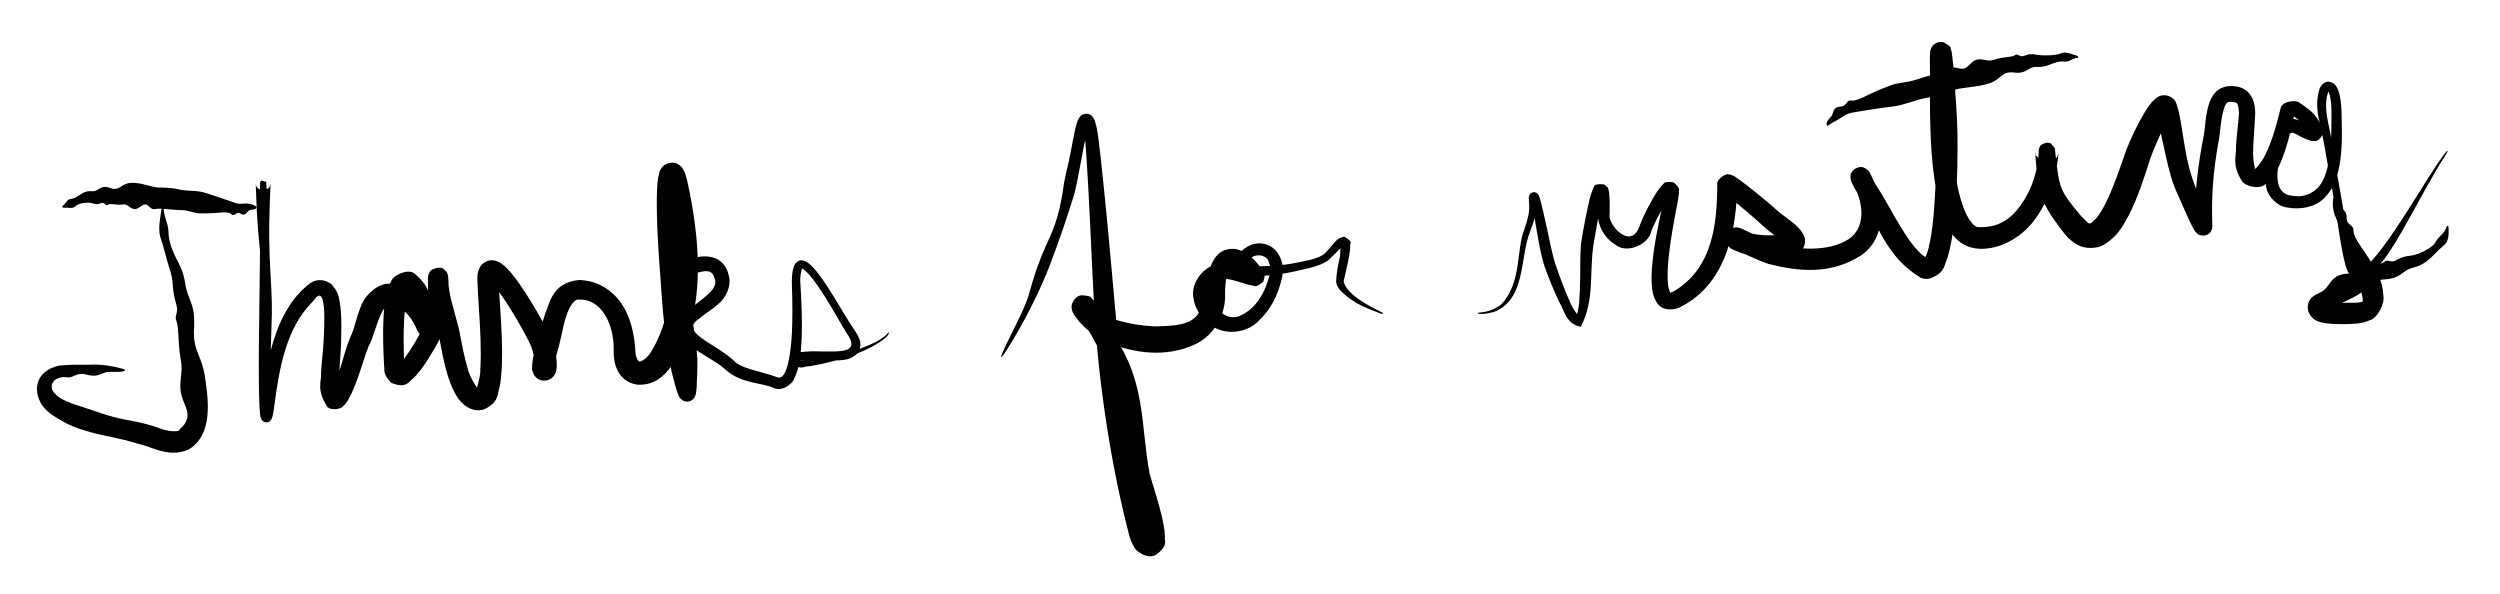 <?xml version="1.0" encoding="utf-8"?>
<svg xmlns="http://www.w3.org/2000/svg" fill="none" height="100%" overflow="visible" preserveAspectRatio="none" style="display: block;" viewBox="0 0 286 68" width="100%">
<g id="Thanks">
<g id="Group 1">
<g filter="url(#filter0_d_0_88)" id="Vector 1">
<path d="M21.407 43.878C21.681 42.764 20.705 41.898 20.642 40.448C20.58 39.258 20.832 38.825 20.761 37.812C20.744 37.565 20.708 37.278 20.648 36.943C20.341 35.218 20.483 33.482 20.189 32.753C19.898 32.031 20.469 31.867 20.168 30.828C19.857 29.796 19.8 29.166 19.731 28.227C19.709 27.948 19.631 27.506 19.48 27.015C19.073 25.786 18.704 24.133 18.43 23.401C18.012 22.349 18.333 21.058 18.415 20.329C18.44 20.098 18.479 19.918 18.521 19.78C18.539 19.721 18.576 19.694 18.613 19.694C18.614 19.694 18.614 19.694 18.614 19.694C18.66 19.694 18.705 19.736 18.711 19.81C18.741 20.172 18.825 20.714 19.034 21.332C19.445 22.47 19.089 22.642 19.564 24.156C19.889 25.11 20.277 25.759 20.647 26.549C20.882 27.055 21.066 27.636 21.173 28.346C21.425 30.291 22.35 30.609 22.203 33.375C22.063 35.533 22.59 36.108 23.058 37.499C23.184 37.872 23.31 38.312 23.417 38.868C23.777 41.388 24.494 45.512 21.727 47.336C20.124 48.177 18.529 47.686 17.125 47.173C16.59 46.97 15.798 46.768 15.054 46.549C12.877 45.91 9.98 45.649 7.537 44.402C6.406 43.728 4.281 42.854 4.221 40.462C4.282 38.449 6.316 37.843 7.019 37.799C8.776 37.654 9.151 37.774 10.766 37.712C11.692 37.691 12.94 37.888 13.974 38.173C14.494 38.303 14.389 38.471 13.831 38.526C13.029 38.596 12.394 38.455 11.976 38.629C11.138 38.976 10.806 39.101 9.827 38.838C8.839 38.587 8.409 39.166 7.895 39.172C7.635 39.181 7.489 39.103 7.11 39.148C6.787 39.198 5.938 39.389 5.918 40.23C5.917 40.306 5.922 40.379 5.931 40.462C6.38 41.751 8.603 42.261 9.41 42.545C10.429 42.864 12.616 43.722 14.464 44.031C15.345 44.201 16.554 44.397 18.015 44.904C19.259 45.432 20.475 45.415 20.529 45.181C20.68 44.859 21.082 44.873 21.407 43.878Z" fill="black"/>
</g>
<g filter="url(#filter1_d_0_88)" id="Vector 2">
<path d="M16.773 19.427C16.298 19.195 15.869 20.052 15.296 19.906C14.722 19.763 14.641 19.292 13.968 19.397C13.305 19.504 12.623 19.219 12.342 19.432C12.065 19.646 11.983 19.068 11.577 19.239C11.169 19.414 10.919 19.373 10.522 19.248C10.13 19.11 8.96 19.22 8.643 19.584C8.333 19.928 7.766 19.725 7.459 19.765C7.365 19.776 7.284 19.77 7.217 19.756C7.188 19.75 7.162 19.721 7.145 19.688C7.145 19.688 7.145 19.688 7.145 19.688C7.125 19.647 7.119 19.599 7.144 19.58C7.263 19.49 7.429 19.328 7.611 19.072C7.96 18.597 8.132 18.895 8.726 18.546C9.321 18.209 9.677 17.799 10.498 17.875C11.303 17.967 11.407 17.073 12.567 17.492C13.695 17.933 13.786 17.028 14.912 16.924C16.038 16.826 17.388 17.43 18.041 17.448C18.698 17.464 19.587 17.448 20.489 17.674C21.392 17.898 22.553 17.739 23.526 18.073C24.5 18.409 25.876 18.834 26.512 19.07C27.145 19.307 27.304 19.361 27.941 19.288C28.304 19.245 28.794 19.325 29.214 19.56C29.422 19.678 29.378 19.843 29.161 19.919C28.842 20.031 28.582 19.946 28.411 20.144C28.061 20.538 27.911 20.688 27.505 20.424C27.11 20.159 26.869 20.681 26.632 20.598C26.397 20.514 26.427 20.204 25.184 20.32C23.941 20.431 23.267 20.407 22.806 20.411C22.34 20.413 21.426 20.02 20.675 20.032C19.925 20.042 18.44 19.791 17.827 19.905C17.215 20.016 17.245 19.661 16.773 19.427Z" fill="black"/>
</g>
<g filter="url(#filter2_d_0_88)" id="Vector 3">
<path d="M67.868 28.289C71.567 29.521 72.515 33.238 72.689 36.165C72.706 37.036 73.143 37.497 73.189 37.35C73.371 37.374 74.097 36.94 74.476 36.258C75.534 34.56 76.237 32.478 76.621 30C77.297 24.284 76.879 21.651 76.304 17.503C76.256 17.223 76.23 17.064 76.168 16.808C76.144 16.709 76.113 16.606 76.098 16.565C76.104 16.558 76.055 16.528 76.207 16.699C76.277 16.745 76.446 17.014 77.028 16.948C77.56 16.797 77.541 16.632 77.603 16.586C77.678 16.401 77.47 17.312 77.447 17.839C77.344 19.023 77.307 20.461 77.319 22.077C77.407 27.757 77.563 33.621 78.559 38.029C78.725 38.666 78.889 39.28 79.065 39.842C79.133 40.086 79.308 40.495 79.261 40.412C79.19 40.422 79.294 40.085 78.397 40.131C77.653 40.466 77.88 40.61 77.809 40.638C77.79 40.705 77.807 40.651 77.811 40.607C77.823 40.514 77.832 40.38 77.838 40.251C77.874 39.173 77.844 38.09 77.836 37.16C77.799 36.606 77.635 35.813 77.524 35.246C77.127 33.28 77.029 32.02 77.044 30.69C77.057 30.025 77.089 29.335 77.219 28.506C77.427 27.747 77.341 26.423 79.011 25.636C79.727 25.416 80.61 25.129 81.764 25.516C82.657 25.823 83.208 26.73 83.355 27.445C83.76 28.727 82.945 30.203 82.144 30.808C81.349 31.497 80.569 31.936 79.999 32.446C77.646 33.982 81.499 35.091 83.842 37.156C83.857 37.17 83.872 37.184 83.887 37.198C84.724 38.174 86.559 38.33 88.955 39.159C90 39.583 90.434 36.545 90.555 34.705C90.702 32.622 90.654 30.462 90.586 28.328C90.595 27.713 90.6 27.123 90.815 26.495C90.902 26.201 91.269 25.692 91.792 25.784C92.23 25.862 92.461 26.084 92.691 26.276C93.561 27.098 94.123 27.997 94.683 28.835C95.772 30.517 96.618 32.021 97.307 33.087C97.423 33.267 97.554 33.467 97.669 33.627C98.062 34.289 98.881 35.167 98.119 36.398C97.228 37.3 96.307 37.172 95.494 37.247C94.017 37.264 91.694 37.126 91.462 37.24C93.185 37.189 96.742 36.553 98.503 35.844C99.763 35.376 100.732 34.907 101.318 34.367C101.564 34.134 101.65 34.001 101.686 34.02C101.686 34.02 101.686 34.02 101.686 34.02C101.729 34.031 101.661 34.313 101.319 34.632C99.595 36.064 96.483 37.223 92.63 37.903C91.983 37.814 91.446 38.597 90.576 37.24C90.929 35.985 91.733 36.366 92.124 36.226C92.581 36.189 92.998 36.191 93.389 36.194C94.174 36.202 94.879 36.229 95.556 36.204C96.979 36.168 98.097 35.85 96.88 34.153C95.966 32.704 95.069 30.904 93.534 28.673C92.967 27.871 92.289 26.975 91.732 26.705C91.883 26.303 91.455 27.523 91.559 28.328C91.678 30.371 91.785 32.405 91.719 34.453C91.682 35.482 91.616 36.521 91.404 37.621C91.29 38.171 91.159 38.734 90.839 39.348C90.666 39.908 89.423 40.873 88.484 40.37C87.112 39.745 84.77 39.932 82.92 38.216C82.326 37.687 81.518 37.21 80.659 36.684C79.746 36.09 78.791 35.644 78.074 34.541C77.24 33.161 78.368 31.832 78.972 31.305C80.71 29.87 82.232 29.036 81.741 27.812C81.492 26.905 80.826 26.849 79.578 27.274C79.271 27.214 78.894 29.07 79.061 30.751C79.149 32.569 79.553 34.383 79.79 37.16C79.764 38.126 79.765 39.127 79.701 40.269C79.688 40.457 79.675 40.632 79.642 40.857C79.613 40.993 79.639 41.045 79.489 41.388C79.425 41.483 79.397 41.645 79.022 41.852C78.547 42.073 78.145 41.851 78.01 41.741C77.782 41.551 77.757 41.459 77.707 41.386C77.448 40.88 77.406 40.621 77.3 40.287C77.123 39.669 76.971 39.062 76.829 38.495C75.747 33.047 75.729 29.504 75.422 26.038C75.303 24.316 75.199 22.599 75.153 20.716C75.132 19.769 75.121 18.766 75.17 17.679C75.215 17.081 75.184 16.634 75.428 15.729C75.464 15.643 75.511 15.393 75.816 15.052C75.848 14.89 76.906 14.353 77.483 14.741C77.848 14.931 77.96 15.103 78.069 15.244C78.359 15.69 78.372 15.869 78.436 16.029C78.555 16.407 78.617 16.678 78.697 17.047C79.068 18.785 79.434 20.752 79.658 23.047C80.077 27.671 79.978 33.246 76.824 37.865C76.035 38.922 74.956 40.114 72.9 40.007C70.492 39.64 70.173 37.244 70.204 36.165C70.295 33.081 68.782 30.157 66.231 30.275C65.763 30.142 65.096 31.073 64.745 32.274C64.36 33.467 64.208 34.681 63.812 36.069C63.672 36.513 63.552 36.954 63.471 37.355C63.431 37.557 63.399 37.758 63.387 37.911C63.335 37.87 63.533 38.429 63.243 37.589C63.391 37.457 62.024 36.733 61.666 37.197C61.278 37.464 61.275 37.628 61.246 37.653C61.195 37.76 61.186 37.809 61.181 37.826C61.169 37.871 61.17 37.875 61.17 37.876C61.171 37.874 61.174 37.844 61.176 37.816C61.2 37.209 61.022 36.387 60.807 35.715C60.717 35.475 60.422 34.891 60.216 34.502C59.543 33.235 58.77 31.896 57.911 30.578C57.482 29.926 57.018 29.255 56.537 28.692C56.324 28.429 55.965 28.117 55.982 28.147C55.846 28.311 57.153 27.983 57.036 27.734C57.081 27.61 57.032 27.761 57.037 27.916C57.095 29.89 57.337 32.307 57.406 34.673C57.444 35.874 57.46 37.098 57.383 38.377C57.342 39.018 57.282 39.668 57.136 40.372C56.873 41.033 57.146 41.98 55.387 42.834C53.825 43.311 52.62 41.999 52.232 41.304C51.744 40.508 51.471 39.739 51.226 38.968C50.752 37.449 50.479 35.837 50.222 34.428C50.011 33.412 49.676 32.349 49.397 31.199C49.163 30.231 48.962 29.176 48.966 28.049C48.967 27.984 48.967 27.946 48.968 27.879C48.968 27.846 48.968 27.832 48.969 27.788C48.969 27.769 48.97 27.758 48.971 27.732C48.971 27.712 48.972 27.696 48.975 27.653C48.976 27.642 48.977 27.628 48.98 27.609C49.017 27.563 48.853 27.773 49.158 27.119C49.108 26.913 50.356 26.287 50.83 26.84C51.214 27.19 51.165 27.302 51.213 27.384C51.259 27.532 51.255 27.556 51.261 27.591C51.267 27.635 51.264 27.616 51.266 27.628C51.268 27.65 51.269 27.664 51.27 27.676C51.28 27.882 51.277 27.94 51.279 28.059C51.282 28.279 51.282 28.494 51.282 28.71C51.281 29.143 51.276 29.576 51.266 30.014C51.24 30.903 51.237 31.738 51.082 32.779C50.478 34.765 49.733 35.83 48.854 37.27C48.398 37.955 47.954 38.62 47.252 39.308C46.846 39.496 46.597 40.555 44.767 39.802C43.708 38.739 44.051 38.315 43.937 37.802C43.85 36.113 43.784 34.325 43.864 32.531C43.909 31.625 43.976 30.717 44.183 29.742C44.297 29.252 44.414 28.75 44.769 28.146C44.931 27.538 46.596 26.698 47.386 27.262C49.268 28.88 48.896 29.518 49.436 30.592C49.616 31.089 49.779 31.586 49.929 32.105C50.003 32.37 50.074 32.614 50.138 32.958C50.15 33.07 50.184 33.081 50.172 33.457C50.049 33.46 50.549 34.387 48.766 34.598C47.678 34.195 48.139 34.23 47.956 34.129C47.829 33.962 47.839 33.962 47.796 33.892C47.686 33.695 47.639 33.585 47.572 33.437C46.977 32.065 45.792 30.887 44.746 30.921C43.719 30.659 43.251 32.907 42.414 35.123C42.34 35.29 42.255 35.465 42.155 35.641C41.867 36.333 41.433 37.81 41.015 38.982C40.797 39.601 40.567 40.227 40.277 40.874C40.128 41.2 39.973 41.527 39.739 41.889C39.612 42.075 39.495 42.263 39.204 42.509C39.056 42.78 37.814 43.027 37.42 42.502C36.156 40.49 36.805 39.746 36.732 38.528C36.796 37.422 36.954 36.233 37.006 35.29C37.144 32.791 37.375 28.103 35.806 30.471C32.679 33.524 31.939 38.328 31.409 42.203C31.336 42.745 31.299 43.13 31.157 43.691C31.136 43.751 31.112 43.885 30.993 44.051C30.997 44.026 30.848 44.351 30.388 44.312C29.966 44.22 29.929 43.977 29.915 43.988C29.867 43.904 29.848 43.845 29.83 43.787C29.77 43.559 29.772 43.506 29.749 43.338C29.724 43.128 29.704 42.855 29.693 42.647C29.642 41.732 29.629 40.884 29.618 40.052C29.599 38.42 29.606 36.933 29.615 35.649C29.698 27.56 29.792 24.484 29.747 18.421C29.744 18.046 29.742 17.731 29.745 17.385C29.745 17.323 29.748 17.18 29.75 17.107C29.752 17.063 29.752 17.039 29.757 16.962C29.759 16.93 29.761 16.904 29.765 16.876C29.799 16.805 29.665 17.036 29.869 16.657C31.039 16.943 30.258 16.821 30.441 16.864C30.479 17.108 30.485 17.274 30.499 17.447C30.553 18.2 30.594 18.986 30.638 19.833C30.909 25.289 31.057 32.778 30.902 39.128C30.805 42.325 30.646 41.584 30.534 38.387C30.354 33.7 30.323 29.843 30.053 27.436C29.794 25.144 29.606 23.507 29.479 21.73C29.415 20.859 29.367 19.941 29.328 18.927C29.306 18.396 29.293 17.892 29.265 17.313C29.261 17.235 29.258 17.182 29.254 17.125C29.252 17.089 29.247 17.063 29.254 17.096C29.256 17.1 29.257 17.106 29.259 17.113C29.261 17.111 29.252 17.126 29.312 17.266C29.361 17.333 29.36 17.488 29.75 17.695C30.226 17.941 30.785 17.519 30.82 17.395C31.098 16.766 30.914 17.162 30.959 17.057C30.961 17.037 30.96 17.037 30.959 17.044C30.948 17.134 30.94 17.328 30.933 17.447C30.919 17.758 30.908 18.04 30.896 18.421C30.886 18.698 30.874 19.031 30.861 19.344C30.612 25.443 31.148 28.317 31.1 31.868C31.081 33.325 31.017 34.177 30.98 35.92C30.963 36.8 30.951 37.878 30.972 39.39C30.984 40.141 31.003 41.003 31.053 41.969C31.077 42.404 31.114 43.046 31.185 43.37C31.186 43.379 31.189 43.37 31.153 43.297C31.097 43.282 31.254 43.162 30.646 42.917C29.888 42.857 29.858 43.269 29.836 43.227C29.732 43.41 29.793 43.311 29.79 43.291C29.81 43.21 29.838 43.053 29.856 42.937C29.903 42.624 29.928 42.403 29.967 42.043C30.22 39.842 30.493 37.128 31.644 33.934C32.309 32.148 33.245 30.477 34.565 29.18C35.158 28.721 36.082 27.378 37.844 28.442C38.899 29.513 38.788 30.331 38.946 31.111C39.124 32.639 39.032 34.098 39.016 35.29C38.973 36.652 38.846 37.671 38.816 38.739C38.716 39.641 39.018 41.24 38.861 40.882C38.629 40.525 37.676 40.809 37.81 40.833C37.783 40.86 37.863 40.765 37.917 40.668C38.042 40.457 38.172 40.173 38.288 39.89C38.524 39.316 38.728 38.712 38.919 38.123C39.337 36.883 39.495 35.979 40.106 34.502C40.539 33.67 40.754 32.349 41.253 31.137C41.619 29.951 43.122 28.336 44.706 28.451C44.719 28.451 44.733 28.451 44.746 28.451C46.996 28.418 48.907 30.276 49.843 32.428C49.886 32.526 49.928 32.616 49.946 32.65C49.951 32.659 49.951 32.657 49.937 32.636C49.932 32.629 49.91 32.594 49.859 32.535C49.694 32.565 50.152 32.116 48.545 32.192C47.357 32.877 47.799 33.248 47.697 33.27C47.693 33.337 47.696 33.37 47.697 33.391C47.699 33.426 47.7 33.419 47.699 33.413C47.685 33.313 47.626 33.069 47.57 32.862C47.453 32.433 47.31 31.979 47.154 31.526C46.966 30.761 46.048 29.228 46.398 29.484C46.35 29.583 47.048 29.291 46.838 29.395C46.756 29.504 46.628 29.835 46.547 30.176C46.376 30.879 46.29 31.698 46.237 32.528C46.134 34.201 46.171 35.938 46.246 37.713C46.191 37.985 46.529 38.429 46.097 37.925C45.043 37.616 45.541 37.927 45.683 37.638C46.11 37.231 46.557 36.614 46.955 36.009C47.72 34.838 48.572 33.257 48.833 32.39C48.881 32.087 48.908 31.684 48.926 31.305C48.952 30.738 48.963 30.124 48.966 29.481C48.968 29.159 48.967 28.83 48.963 28.495C48.962 28.327 48.959 28.159 48.955 27.993C48.954 27.953 48.953 27.909 48.952 27.875C48.952 27.859 48.951 27.837 48.95 27.834C48.95 27.832 48.95 27.834 48.951 27.845C48.951 27.85 48.952 27.858 48.953 27.873C48.954 27.877 48.954 27.881 48.955 27.885C49.078 28.047 48.542 27.341 49.374 28.653C49.656 29.068 50.891 28.857 50.993 28.535C51.207 28.279 51.209 28.18 51.24 28.107C51.282 27.971 51.28 27.94 51.286 27.907C51.289 27.884 51.288 27.893 51.289 27.886C51.289 27.879 51.29 27.873 51.291 27.868C51.297 27.795 51.294 27.816 51.295 27.815C51.294 27.869 51.294 27.957 51.294 28.049C51.278 29.707 52.025 31.6 52.561 33.924C52.848 35.412 53.085 36.776 53.502 38.134C53.778 39.438 54.966 40.874 54.718 40.492C54.233 41.023 55.018 39.248 54.948 38.255C55.019 37.109 55.007 35.928 54.971 34.76C54.906 32.397 54.671 30.226 54.608 27.862C54.639 27.495 54.57 27.241 54.916 26.553C55.053 26.22 55.772 25.698 56.321 25.774C56.829 25.81 57.048 25.963 57.255 26.079C57.933 26.532 58.209 26.918 58.545 27.306C59.177 28.082 59.665 28.813 60.128 29.524C61.04 30.938 61.776 32.22 62.377 33.313C62.664 33.858 62.889 34.209 63.178 34.961C63.384 35.584 63.531 36.181 63.618 36.771C63.661 37.071 63.69 37.362 63.693 37.684C63.693 37.847 63.692 38.003 63.66 38.239C63.651 38.299 63.64 38.371 63.61 38.482C63.599 38.521 63.572 38.63 63.498 38.777C63.464 38.808 63.43 39.057 62.94 39.368C62.746 39.511 62.086 39.651 61.657 39.407C61.25 39.206 61.092 38.889 61.071 38.861C60.718 37.978 60.911 38.218 60.864 38.025C60.93 36.717 61.192 36.087 61.415 35.34C61.748 34.253 61.968 33.027 62.393 31.796C62.908 30.759 63.114 28.345 66.231 28.031C66.74 28.046 67.292 28.116 67.868 28.289Z" fill="black"/>
</g>
<g filter="url(#filter3_d_0_88)" id="Vector 4">
<path d="M124.779 34.22C124.548 33.798 124.318 33.388 124.089 32.987C123.843 32.555 123.563 32.112 123.314 31.816C123.302 31.803 123.286 31.786 123.284 31.786C123.282 31.786 123.285 31.791 123.303 31.81C123.314 31.82 123.313 31.829 123.411 31.903C123.465 31.936 123.526 31.995 123.745 32.051C123.845 32.184 124.823 31.884 124.858 31.421C124.96 31.067 124.874 30.921 124.887 30.931C124.749 30.512 124.841 30.783 124.849 30.757C124.901 30.82 124.967 30.895 125.039 30.972C125.182 31.122 125.342 31.27 125.51 31.409C126.182 31.965 126.968 32.383 127.804 32.633C129.068 33.013 130.514 33.266 132.126 33.343C135.781 33.249 137.319 32.982 137.894 29.659C137.941 29.013 138.01 28.301 138.196 27.472C138.465 26.467 138.982 24.268 141.338 24.478C143.077 24.929 143.669 25.966 144.388 26.8C144.392 27.054 144.959 26.701 144.522 28.233C143.408 29.116 143.525 28.583 143.304 28.677C143.007 28.63 142.82 28.571 142.62 28.514C142.231 28.4 141.886 28.287 141.552 28.189C140.927 27.989 140.152 27.855 140.039 27.901C138.964 28.175 138.552 28.871 138.562 29.35C138.615 30.263 138.862 30.818 139.468 31.52C139.891 31.948 140.576 32.506 141.67 32.207C143.781 31.367 144.759 29.32 145.24 27.465C145.35 26.951 145.352 26.398 145.134 25.923C144.946 25.242 143.569 24.678 142.523 26.047C141.84 26.12 143.59 26.535 144.536 26.448C145.621 26.431 146.784 26.331 147.797 26.155C149.245 25.866 150.588 25.694 151.443 25.093C151.844 24.763 152.256 24.181 152.604 23.808C152.887 23.552 153.027 23.194 153.799 23.078C154.999 23.769 154.317 23.904 154.469 24.155C154.462 24.384 154.439 24.596 154.413 24.804C154.358 25.22 154.282 25.623 154.199 26.021C154.044 26.773 153.804 27.727 153.712 28.176C153.979 29.385 155.521 30.317 156.419 30.857C157.074 31.228 157.605 31.495 158.017 31.694C158.192 31.777 158.266 31.84 158.253 31.875C158.253 31.875 158.253 31.875 158.253 31.875C158.24 31.919 158.091 31.919 157.853 31.835C156.724 31.367 154.936 30.884 153.29 29.179C153.091 28.93 152.928 28.645 152.857 28.319C152.89 26.992 153.091 26.436 153.21 25.683C153.445 25.136 153.127 23.777 153.799 24.064C153.556 24.062 152.932 24.907 151.901 25.82C151.5 26.082 151.03 26.294 150.513 26.46C149.593 26.754 148.742 26.879 147.997 27.077C146.784 27.335 145.739 27.469 144.617 27.551C144.057 27.584 143.494 27.605 142.869 27.534C142.546 27.483 142.229 27.472 141.743 27.178C141.018 26.912 141.214 25.421 141.528 25.273C142.109 24.492 143.246 23.554 144.733 23.923C146.218 24.305 146.906 25.965 146.734 27.284C146.721 27.427 146.702 27.555 146.678 27.69C146.176 30.006 145.253 31.476 143.997 32.708C142.867 33.946 140.146 34.645 138.273 32.991C137.496 32.368 136.66 31.405 136.507 29.939C136.285 28.472 137.474 26.696 139.06 26.263C139.226 26.207 139.386 26.163 139.549 26.125C141.007 25.953 141.566 26.377 142.314 26.558C142.661 26.667 142.989 26.775 143.274 26.852C143.405 26.89 143.574 26.92 143.572 26.918C143.56 26.923 143.551 26.902 143.387 26.957C143.229 26.923 142.819 27.558 142.935 27.73C143.013 28.032 143.009 27.913 142.987 27.909C142.061 26.629 140.753 26.055 140.746 26.524C140.325 27.054 140.128 28.409 140.146 29.799C140.207 31.496 139.276 34.254 136.566 35.465C133.357 36.881 129.866 36.45 126.753 35.197C125.601 34.705 124.598 33.982 123.768 33.118C123.559 32.899 123.361 32.672 123.17 32.423C123.07 32.292 122.981 32.17 122.874 31.998C122.841 31.944 122.824 31.918 122.775 31.827C122.751 31.778 122.742 31.776 122.677 31.61C122.662 31.57 122.645 31.522 122.627 31.448C122.621 31.393 122.603 31.439 122.589 31.12C122.521 30.939 122.864 29.858 123.748 29.772C125.176 29.891 124.66 30.066 124.883 30.119C125.142 30.377 125.116 30.388 125.181 30.468C125.553 31.009 125.774 31.431 126.027 31.897C126.704 33.185 127.482 34.394 128.185 35.608C129.546 37.916 130.101 40.229 130.402 41.889C130.879 44.425 130.963 47.277 131.518 50.19C131.783 51.17 132.276 52.634 132.631 53.968C132.816 54.656 132.992 55.358 133.126 56.117C133.192 56.499 133.25 56.887 133.268 57.343C133.129 57.792 133.798 58.344 132.208 59.49C131.208 60.009 129.914 59.038 129.734 58.557C129.404 58.019 129.264 57.542 129.141 57.087C129.047 56.723 128.956 56.358 128.867 55.992C126.993 48.496 125.559 39.068 125.145 30.636C124.859 25.272 124.612 18.518 124.218 12.917C124.159 12.112 124.098 11.342 123.975 10.667C123.944 10.497 123.9 10.33 123.873 10.262C123.903 10.187 123.707 10.399 124.382 10.429C124.8 10.247 124.612 10.252 124.627 10.294C124.524 10.488 124.421 10.855 124.344 11.156C124.026 12.442 123.823 13.649 123.634 14.629C123.342 16.156 123.139 17.365 122.829 18.438C121.996 21.046 121.467 22.734 120.116 26.302C119.031 29.161 117.143 32.938 115.239 35.936C114.281 37.444 114.337 37.01 115.12 35.399C116.26 33.042 117.269 31.145 117.654 29.84C118.404 27.227 118.722 26.148 120.122 23.073C121.083 20.906 121.304 19.408 121.556 18.078C121.632 17.604 121.697 17.029 121.813 16.464C121.992 15.572 122.146 15.1 122.401 13.837C122.532 13.203 122.67 12.375 122.918 11.164C122.981 10.868 123.053 10.531 123.167 10.151C123.237 9.957 123.251 9.784 123.506 9.409C123.63 9.291 123.649 9.113 124.199 9.012C124.785 9.013 124.911 9.277 125.039 9.414C125.183 9.614 125.234 9.777 125.276 9.895C125.562 10.843 125.64 11.72 125.771 12.769C125.838 13.352 125.909 13.976 125.984 14.644C127.062 24.723 127.422 30.231 127.843 34.018C128.222 37.803 128.796 45.74 130.244 51.742C130.553 53.069 130.948 54.695 131.438 56.46C131.514 57.201 132.279 57.393 131.311 57.249C130.425 57.965 130.97 57.695 130.848 57.475C130.841 57.232 130.801 56.928 130.748 56.62C130.638 55.997 130.478 55.344 130.302 54.691C129.946 53.339 129.53 52.201 129.123 50.63C128.499 47.168 128.4 44.135 127.979 42.345C127.244 39.14 126.793 38.288 126.166 36.842C125.836 36.155 125.422 35.384 124.779 34.22Z" fill="black"/>
</g>
<g filter="url(#filter4_d_0_88)" id="Vector 5">
<path d="M232.189 17.724C232.853 16.262 233.19 14.7 233.237 13.2C233.239 13.177 233.237 13.155 233.254 13.068C233.267 13.018 233.264 12.963 233.36 12.784C233.332 12.636 234.18 12.067 234.647 12.45C235.412 13.274 234.977 12.977 235.084 13.085C235.093 13.144 235.088 13.11 235.09 13.122C235.091 13.129 235.091 13.134 235.092 13.138C235.093 13.147 235.094 13.153 235.094 13.159C235.096 13.172 235.097 13.179 235.097 13.184C235.099 13.195 235.1 13.209 235.101 13.22C235.103 13.237 235.106 13.262 235.108 13.279C235.112 13.317 235.116 13.354 235.12 13.393C235.128 13.466 235.136 13.542 235.144 13.616C235.16 13.764 235.176 13.911 235.193 14.059C235.226 14.351 235.261 14.645 235.298 14.936C235.372 15.503 235.453 16.139 235.556 16.591C235.885 18.185 236.811 19.175 238.076 20.715C239.189 21.777 238.894 21.851 239.861 20.917C240.668 19.909 241.367 18.299 242.021 16.597C242.499 15.351 242.866 14.225 243.246 13.159C243.82 11.722 244.328 10.7 244.894 9.649C245.177 9.133 245.463 8.639 245.828 8.128C246.023 7.87 246.185 7.622 246.592 7.283C246.787 7.174 247.148 6.714 248.104 6.975C248.954 7.382 248.925 7.799 249.04 8.039C249.868 10.724 249.69 13.653 251.189 17.48C251.46 18.148 251.695 18.763 251.978 19.449C252.132 19.823 252.287 20.194 252.445 20.554C252.524 20.733 252.604 20.91 252.683 21.07C252.722 21.15 252.761 21.224 252.787 21.268C252.791 21.281 252.831 21.317 252.734 21.206C252.703 21.179 252.64 21.092 252.425 20.996C252.15 20.698 251.06 21.294 251.152 21.46C250.986 21.897 251.073 21.773 251.053 21.842C251.03 18.195 251.489 14.606 252.137 11.355C252.261 10.604 252.3 9.543 252.522 8.57C252.74 7.69 253.134 6.116 254.831 5.871C255.552 5.783 256.68 5.874 257.348 6.73C257.956 7.543 257.965 8.3 258 8.926C257.883 11.399 257.655 13.16 257.814 14.454C257.838 14.905 258.071 15.444 257.961 15.236C257.664 15.717 258.742 14.699 259.207 13.576C259.778 12.395 260.25 11.063 260.882 8.47C260.973 7.571 262.703 7.353 263.118 7.793C264.439 8.691 265.246 9.248 265.729 11.1C265.835 11.335 265.304 12.18 264.863 12.127C264.493 12.163 264.334 12.091 264.167 12.047C263.852 11.946 263.622 11.831 263.393 11.719C262.986 11.512 262.408 11.204 262.354 11.194C261.99 11.051 261.777 11.532 261.367 12.487C260.582 14.404 259.755 17.849 261.909 18.345C262.088 18.378 262.254 18.402 262.427 18.42C263.573 18.596 265.289 18.099 265.976 16.087C266.711 14.165 266.718 11.634 266.722 9.031C266.726 8.412 266.702 7.781 266.595 7.192C266.543 6.907 266.453 6.591 266.343 6.438C266.248 6.391 266.509 6.337 266.307 6.631C265.956 7.7 266.118 9.041 266.377 10.227C266.876 12.462 267.095 14.633 267.472 16.523C267.888 18.691 268.146 20.573 268.415 21.943C268.673 23.287 268.938 24.66 269.298 26.002C269.493 26.674 269.684 27.005 270.022 26.856C270.488 26.689 271.005 26.18 271.453 25.687C272.362 24.666 273.148 23.533 273.888 22.45C275.362 20.264 276.628 18.211 277.639 16.596C278.424 15.336 279.075 14.365 279.612 13.653C279.85 13.337 279.975 13.233 280.005 13.253C280.005 13.253 280.006 13.253 280.006 13.253C280.045 13.277 279.923 13.52 279.658 13.924C278.363 15.893 276.747 19.022 274.672 22.66C273.676 24.375 272.834 25.672 271.868 26.722C271.356 27.223 270.929 27.764 269.968 27.922C268.789 27.97 268.463 26.846 268.303 26.266C267.69 23.956 267.468 21.247 266.626 16.681C266.577 16.437 266.529 16.187 266.482 15.931C266.118 13.942 265.866 12.115 265.443 10.439C265.139 9.063 264.861 7.758 265.347 6.192C265.447 5.985 265.495 5.74 265.929 5.462C266.541 5.101 267.169 5.668 267.248 5.847C267.538 6.296 267.601 6.649 267.683 7C267.825 7.696 267.864 8.365 267.877 9.031C267.907 10.982 268.028 13.049 267.558 15.323C267.303 16.443 266.902 17.707 265.832 18.719C264.755 19.759 263.073 19.998 261.694 19.742C260.575 19.643 259.467 18.532 259.266 17.453C258.814 15.167 259.374 13.469 259.98 11.87C260.166 11.457 260.313 10.963 260.689 10.437C261.018 9.872 262.021 9.478 262.635 9.65C263.5 9.905 263.708 10.123 264.154 10.312C264.348 10.402 264.548 10.485 264.673 10.515C264.724 10.535 264.794 10.509 264.616 10.526C264.35 10.496 264.031 11.108 264.102 11.1C264.091 11.071 263.477 10.135 262.979 9.744C262.72 9.513 262.418 9.303 262.216 9.232C261.865 9.25 262.622 9.056 262.484 9.063C262.259 10.116 261.914 11.714 261.409 13.235C261.145 14.018 260.85 14.838 260.342 15.72C260.069 16.157 259.795 16.645 259.11 17.105C258.409 17.713 256.857 17.293 256.476 16.721C255.293 14.798 255.848 13.966 255.802 12.669C255.871 11.477 256.072 10.11 256.138 8.979C256.138 8.97 256.138 8.961 256.138 8.953C256.062 7.749 256.02 7.637 255.03 7.657C254.3 7.639 254.076 10.077 253.891 11.687C253.138 15.669 252.974 18.712 253.093 21.842C253.085 21.946 253.118 21.941 253.032 22.248C252.954 22.377 252.925 22.813 252.118 22.959C251.396 22.914 251.499 22.777 251.35 22.708C251.091 22.466 251.112 22.436 251.049 22.354C250.968 22.228 250.914 22.129 250.863 22.036C250.762 21.848 250.675 21.672 250.59 21.497C250.421 21.15 250.262 20.802 250.105 20.453C249.793 19.765 249.469 18.997 249.172 18.332C247.857 15.663 247.645 12.289 246.55 8.839C246.584 8.858 246.486 8.977 246.995 9.351C247.66 9.738 248.221 9.383 248.242 9.362C248.374 9.257 248.217 9.398 248.133 9.535C247.934 9.825 247.707 10.236 247.494 10.658C246.962 11.719 246.412 13.007 246.012 14.081C245.338 16.17 244.64 18.483 243.48 20.723C242.846 21.831 242.292 23.048 240.652 24.009C239.819 24.509 238.39 24.473 237.6 23.965C236.773 23.494 236.295 22.91 235.871 22.34C234.901 21.052 233.411 19.096 233.161 17.052C233.04 16.296 233.01 15.754 232.956 15.138C232.932 14.838 232.909 14.538 232.887 14.242C232.877 14.094 232.866 13.945 232.856 13.799C232.85 13.725 232.845 13.651 232.84 13.579C232.837 13.543 232.835 13.506 232.832 13.473C232.831 13.457 232.83 13.437 232.829 13.425C232.828 13.417 232.827 13.409 232.827 13.406C232.827 13.405 232.827 13.403 232.828 13.408C232.828 13.41 232.828 13.414 232.829 13.422C232.83 13.426 232.831 13.432 232.832 13.439C232.834 13.456 232.826 13.405 232.84 13.491C233.029 13.653 232.25 13.2 233.6 14.472C234.466 14.931 235.372 14.032 235.358 13.88C235.475 13.646 235.475 13.569 235.492 13.502C235.513 13.382 235.511 13.351 235.514 13.32C235.314 16.065 234.492 18.634 233.002 20.805C231.567 22.98 228.947 24.565 226.448 24.462C223.525 24.299 222.694 21.765 222.165 20.375C221.647 18.808 221.425 17.393 221.25 16.14C220.769 12.624 220.765 8.632 220.798 4.597C220.787 4.093 220.779 3.643 220.776 3.15C220.775 2.911 220.775 2.659 220.782 2.399C220.787 2.259 220.787 2.133 220.812 1.924C220.819 1.875 220.827 1.822 220.846 1.743C220.856 1.702 220.869 1.655 220.894 1.589C220.909 1.55 220.911 1.539 220.954 1.453C221.006 1.342 221.402 0.659 222.297 0.825C223.575 1.509 222.977 1.434 223.143 1.516C223.169 1.573 223.184 1.615 223.196 1.651C223.22 1.721 223.233 1.776 223.242 1.815C223.264 1.907 223.282 2.018 223.291 2.077C223.439 3.157 223.501 4.08 223.583 5.094C223.73 7.097 223.88 9.075 223.933 11.259C223.961 13.812 223.922 16.504 223.739 19.218C223.644 20.579 223.516 21.957 223.28 23.361C223.159 24.06 223.014 24.779 222.775 25.522C222.413 26.193 222.612 27.297 220.607 27.904C220.291 27.935 220.019 27.886 219.763 27.794C215.657 25.352 214.856 21.503 212.773 18.511C212.476 18.076 212.207 17.637 211.958 17.135C211.89 16.986 211.849 16.937 211.745 16.615C211.735 16.579 211.725 16.544 211.712 16.472C211.704 16.413 211.689 16.343 211.699 16.179C211.747 16.133 211.559 15.925 212.148 15.352C212.969 14.862 213.286 15.246 213.372 15.242C214.015 15.707 213.729 15.572 213.826 15.649C213.882 15.731 213.9 15.764 213.924 15.805C213.97 15.886 214.002 15.948 214.034 16.01C214.162 16.259 214.267 16.488 214.371 16.72C215.592 19.079 215.791 23.254 212.92 25.21C209.433 27.442 205.793 27.082 202.288 26.182C201.401 25.883 200.721 25.56 199.986 25.233C199.625 25.069 199.267 24.904 198.914 24.741C198.738 24.661 198.561 24.579 198.395 24.505C198.361 24.484 198.083 24.39 198.349 24.47C198.381 24.477 198.422 24.486 198.499 24.493C198.519 24.419 198.554 24.773 199.462 24.145C200.331 22.903 199.382 22.447 199.57 22.543C199.442 22.385 199.403 22.37 199.372 22.341C199.32 22.302 199.332 22.312 199.324 22.307C199.321 22.305 199.333 22.312 199.346 22.32C199.38 22.341 199.406 22.356 199.45 22.382C200.629 23.012 202.844 23.024 204.568 22.767C204.628 22.8 204.54 22.611 204.144 23.166C203.881 23.875 204.17 23.941 204.103 23.909C204.061 23.834 203.842 23.605 203.628 23.421C203.157 23.003 202.745 22.742 202.019 22.143C201.379 21.541 200.679 20.931 199.994 20.341C199.523 19.937 199.038 19.529 198.546 19.127C198.3 18.926 198.051 18.726 197.804 18.535C197.682 18.44 197.556 18.345 197.44 18.262C197.384 18.222 197.326 18.181 197.283 18.153C197.264 18.14 197.244 18.129 197.254 18.134C197.257 18.135 197.274 18.145 197.336 18.167C197.36 18.172 197.422 18.207 197.621 18.22C197.75 18.208 197.767 18.266 198.155 18.099C198.54 17.93 198.762 17.379 198.732 17.148C198.672 21.829 197.717 28.3 192.333 31.072C191.806 31.429 190.239 31.709 189.581 30.672C189.026 29.84 189.018 29.157 188.955 28.492C188.885 27.173 189.027 25.959 189.191 24.756C189.515 22.405 190.122 19.925 190.479 18.023C190.52 17.97 190.338 17.802 190.64 18.201C191.451 18.554 191.283 18.177 191.269 18.299C191.17 18.386 191.021 18.572 190.893 18.751C190.63 19.119 190.382 19.527 190.149 19.932C189.687 20.744 189.247 21.593 188.936 22.38C188.597 24.04 186.071 25.051 184.811 24C183.501 23.191 182.777 21.804 182.79 20.45C182.798 19.803 182.803 19.198 182.774 18.636C182.766 18.492 182.755 18.353 182.74 18.248C182.731 18.183 182.72 18.136 182.72 18.131C182.744 18.125 182.646 18.189 182.985 18.349C183.554 18.366 183.416 18.171 183.458 18.193C183.417 18.254 183.318 18.595 183.265 18.82C182.811 20.804 182.558 22.575 182.268 24.134C181.814 27.648 182.425 30.173 180.857 33.392C179.11 33.033 179.05 31.632 178.362 30.53C177.799 29.344 177.253 28.024 176.7 26.489C176.583 26.148 176.492 25.803 176.405 25.449C176.138 24.346 175.929 23.168 175.721 21.931C175.617 21.313 175.517 20.681 175.412 20.043C175.359 19.723 175.306 19.398 175.245 19.087C175.23 19.008 175.215 18.934 175.197 18.857C175.188 18.819 175.181 18.792 175.171 18.76C175.347 18.699 174.542 18.835 175.795 18.773C175.883 18.565 175.807 18.932 175.823 19.057C175.86 20.211 175.459 21.407 175.059 22.438C173.865 25.385 174.584 29.879 171.234 31.566C169.538 32.169 168.823 31.813 169.032 31.807C169.202 31.696 170.405 31.85 171.722 30.845C174.142 28.273 173.43 24.547 174.395 22.202C174.71 21.265 174.947 20.479 174.941 19.79C174.945 19.541 174.933 19.298 174.913 19.057C174.906 18.932 174.898 18.848 174.897 18.718C174.896 18.672 174.897 18.585 174.909 18.502C174.917 18.459 174.923 18.412 174.961 18.325C175.016 18.263 174.889 18.292 175.226 18.047C175.658 17.828 175.988 18.247 175.941 18.199C176.06 18.357 176.057 18.408 176.075 18.44C176.175 18.718 176.21 18.875 176.265 19.077C176.362 19.451 176.447 19.809 176.529 20.157C176.691 20.849 176.836 21.503 176.978 22.149C177.267 23.426 177.499 24.759 177.895 26.091C178.322 27.322 178.829 28.798 179.577 30.489C179.869 31.403 181.03 32.566 180.572 32.394C180.115 32.65 180.715 31.078 180.666 30.423C180.73 29.604 180.753 28.838 180.768 28.11C180.804 26.622 180.741 25.459 180.866 23.898C180.93 23.476 180.998 23.038 181.075 22.592C181.272 21.466 181.434 20.678 181.667 19.616C181.816 19.047 181.818 18.622 182.257 17.551C182.414 17.558 182.027 16.937 183.501 17.094C184.18 17.597 183.931 17.629 184.03 17.769C184.074 17.941 184.088 18.072 184.101 18.193C184.125 18.439 184.134 18.656 184.141 18.905C184.154 19.376 184.153 19.873 184.148 20.45C183.816 21.595 186.553 24.732 187.559 21.879C187.883 21.008 188.282 20.195 188.751 19.311C188.989 18.87 189.242 18.422 189.551 17.953C189.712 17.717 189.867 17.482 190.132 17.207C190.367 17.136 190.136 16.651 191.456 16.86C192.399 17.644 191.971 17.792 192.073 18.023C191.977 19.048 191.815 19.595 191.676 20.402C191.274 22.544 190.931 24.577 190.807 26.475C190.751 27.407 190.745 28.355 190.911 29.064C191.312 29.856 190.68 29.535 191.429 29.356C196.202 26.606 196.412 20.947 196.458 17.148C196.291 16.423 197.646 15.789 197.66 15.946C197.893 15.947 198.035 16.004 198.063 16.011C198.164 16.044 198.237 16.081 198.276 16.1C198.355 16.139 198.419 16.177 198.463 16.203C198.567 16.267 198.639 16.315 198.712 16.364C198.862 16.467 198.987 16.557 199.121 16.655C199.377 16.843 199.619 17.029 199.857 17.213C200.329 17.581 200.78 17.943 201.215 18.297C202.085 19.01 202.889 19.681 203.657 20.379C203.998 20.641 204.75 21.159 205.297 21.639C205.593 21.908 205.878 22.13 206.219 22.666C206.335 22.895 206.797 23.578 206.208 24.496C205.61 25.193 205.244 25.118 204.973 25.202C204.908 25.213 204.841 25.224 204.775 25.234C202.995 25.41 200.979 25.828 198.198 24.529C198.001 24.365 198.356 24.78 197.556 23.995C197.491 23.874 197.305 23.681 197.347 23.127C197.389 22.522 198.025 22.091 198.26 22.063C198.817 21.961 198.674 22.034 198.748 22.022C198.82 22.03 198.864 22.04 198.899 22.048C198.967 22.063 199.011 22.078 199.031 22.085C199.066 22.096 199.092 22.106 199.116 22.115C199.166 22.134 199.185 22.142 199.218 22.157C199.273 22.179 199.327 22.203 199.369 22.222C199.555 22.305 199.726 22.386 199.901 22.467C200.25 22.63 200.594 22.792 200.945 22.954C201.636 23.272 202.404 23.63 203.031 23.847C205.562 24.618 209.302 24.823 211.502 23.345C213.256 22.155 213.276 19.782 212.286 17.646C212.193 17.437 212.096 17.225 212.005 17.047C211.984 17.005 211.961 16.962 211.946 16.935C211.94 16.925 211.929 16.909 211.949 16.939C212.073 17.01 211.595 16.793 212.487 17.334C212.472 17.509 213.869 17.23 213.885 16.705C214.022 16.278 213.955 16.399 213.973 16.289C213.974 16.168 213.96 16.107 213.956 16.078C213.947 16.031 213.94 16.008 213.936 15.992C213.908 15.914 213.97 16.071 214.007 16.142C214.181 16.497 214.41 16.875 214.65 17.224C215.479 18.475 216.065 19.632 216.719 20.742C217.695 22.375 219.074 24.873 220.568 25.58C219.95 25.542 220.177 25.752 220.374 25.177C220.559 24.715 220.705 24.117 220.82 23.514C221.05 22.298 221.186 20.968 221.286 19.619C221.48 16.91 221.527 14.084 221.496 11.259C221.448 9.328 221.297 7.229 221.154 5.272C221.077 4.293 221.002 3.271 220.885 2.437C220.879 2.395 220.868 2.342 220.874 2.37C220.878 2.383 220.882 2.409 220.911 2.481C220.931 2.526 220.929 2.539 221.01 2.672C221.073 2.76 221.454 3.385 222.363 3.182C223.11 2.911 223.12 2.483 223.137 2.526C223.252 2.24 223.214 2.254 223.223 2.245C223.221 2.256 223.214 2.38 223.212 2.487C223.207 2.694 223.206 2.934 223.207 3.159C223.209 3.624 223.217 4.063 223.227 4.553C223.169 9.19 223.271 13.064 223.687 15.765C224.261 20.045 225.605 22.136 226.448 21.986C228.388 22.006 230.373 21.43 232.189 17.724Z" fill="black"/>
</g>
<g filter="url(#filter5_d_0_88)" id="Vector 6">
<path d="M265.522 29.411C266.387 29.002 266.547 27.907 267.577 27.506C268.536 27.149 268.893 27.45 269.807 26.989C269.868 26.959 269.933 26.926 270.002 26.891C271.17 26.312 272.364 26.304 272.802 25.946C273.23 25.601 273.472 26.136 274.12 25.769C274.763 25.4 275.191 25.315 275.847 25.236C276.504 25.192 278.344 24.363 278.627 23.68C278.936 23.084 279.595 22.717 279.768 22.237C279.822 22.1 279.869 21.991 279.914 21.899C279.932 21.861 279.97 21.843 280.007 21.842C280.007 21.842 280.007 21.842 280.007 21.842C280.053 21.842 280.099 21.872 280.103 21.926C280.123 22.184 280.15 22.58 280.09 23.1C279.905 24.073 279.547 23.978 278.754 24.84C277.905 25.661 277.389 26.276 276.071 26.619C274.766 26.924 274.753 27.844 272.843 27.957C271.569 28.024 271.174 28.477 270.702 28.978C270.438 29.239 270.118 29.517 269.628 29.798C268.87 30.235 267.952 30.609 267.225 30.979C266.871 31.151 266.538 31.384 266.489 31.407C266.449 31.444 266.623 31.14 266.434 30.769C266.247 30.471 266.192 30.534 266.226 30.527C266.448 30.613 267.331 30.656 268.184 30.643C268.698 30.64 269.224 30.644 269.678 30.624C270.31 30.561 270.318 30.493 270.296 30.378C270.324 30.087 270.117 29.346 269.92 28.691C269.863 28.495 269.806 28.296 269.753 28.095C269.348 26.542 268.336 24.265 268.019 23.152C267.694 22.039 267.617 21.783 267.162 20.762C266.906 20.175 266.766 19.251 266.98 18.501C267.091 18.127 267.252 18.223 267.343 18.57C267.483 19.076 267.489 19.505 267.744 19.72C268.261 20.139 268.459 20.267 268.455 20.963C268.466 21.669 269.099 21.746 269.202 22.119C269.317 22.497 268.995 22.63 270.172 24.33C271.335 25.988 271.9 27.07 272.239 27.862C272.248 27.883 272.257 27.904 272.266 27.924C272.43 28.323 272.611 28.957 272.658 29.838C272.843 30.619 272.056 32.413 271.026 32.664C270.147 33.057 269.124 33.065 268.184 33.081C267.123 33.076 266.169 33.086 265.207 32.773C264.782 32.66 264.014 32.042 264.007 31.22C264.011 30.481 264.269 30.264 264.428 30.067C264.77 29.733 265.078 29.642 265.522 29.411Z" fill="black"/>
</g>
<g filter="url(#filter6_d_0_88)" id="Vector 7">
<path d="M224.494 3.868C225.189 3.88 225.462 2.889 226.289 2.797C227.116 2.708 227.349 3.129 228.236 2.803C229.127 2.477 230.119 2.592 230.491 2.321C230.868 2.05 231.022 2.611 231.583 2.377C232.147 2.146 232.521 2.163 233.063 2.275C233.607 2.379 235.196 2.367 235.761 2.108C236.329 1.837 237.013 2.218 237.406 2.31C237.53 2.338 237.627 2.378 237.701 2.421C237.733 2.439 237.747 2.476 237.747 2.513C237.747 2.513 237.747 2.513 237.747 2.513C237.747 2.56 237.725 2.605 237.685 2.611C237.49 2.64 237.2 2.717 236.865 2.895C236.245 3.23 236.159 2.885 235.317 3.111C234.477 3.344 234.016 3.718 232.998 3.658C231.97 3.61 231.904 4.496 230.426 4.299C228.933 4.121 228.989 5.044 227.656 5.508C226.322 5.976 224.454 5.989 223.632 6.267C222.918 6.508 221.998 6.861 220.963 7.09C220.806 7.124 220.642 7.155 220.479 7.181C219.246 7.372 217.872 8.029 216.529 8.185C215.183 8.332 213.304 8.646 212.43 8.793C211.557 8.937 211.326 8.981 210.643 9.45C210.26 9.734 209.682 9.958 209.274 10.26C209.103 10.442 208.898 10.438 208.981 10.042C209.166 9.517 209.55 9.39 209.626 9.082C209.807 8.479 209.941 8.229 210.571 8.191C211.194 8.165 211.227 7.573 211.569 7.504C211.901 7.449 212.004 7.719 213.497 6.964C215.001 6.223 215.86 5.933 216.445 5.709C217.034 5.485 218.362 5.425 219.308 5.084C219.584 4.984 219.965 4.876 220.317 4.771C221.272 4.486 222.421 4.169 222.951 3.897C223.698 3.514 223.798 3.857 224.494 3.868Z" fill="black"/>
</g>
</g>
</g>
<defs>
<filter color-interpolation-filters="sRGB" filterUnits="userSpaceOnUse" height="36.096" id="filter0_d_0_88" width="27.554" x="0.221" y="19.694">
<feFlood flood-opacity="0" result="BackgroundImageFix"/>
<feColorMatrix in="SourceAlpha" result="hardAlpha" type="matrix" values="0 0 0 0 0 0 0 0 0 0 0 0 0 0 0 0 0 0 127 0"/>
<feOffset dy="4"/>
<feGaussianBlur stdDeviation="2"/>
<feComposite in2="hardAlpha" operator="out"/>
<feColorMatrix type="matrix" values="0 0 0 0 0 0 0 0 0 0 0 0 0 0 0 0 0 0 0.25 0"/>
<feBlend in2="BackgroundImageFix" mode="normal" result="effect1_dropShadow_0_88"/>
<feBlend in="SourceGraphic" in2="effect1_dropShadow_0_88" mode="normal" result="shape"/>
</filter>
<filter color-interpolation-filters="sRGB" filterUnits="userSpaceOnUse" height="11.694" id="filter1_d_0_88" width="30.221" x="3.128" y="16.914">
<feFlood flood-opacity="0" result="BackgroundImageFix"/>
<feColorMatrix in="SourceAlpha" result="hardAlpha" type="matrix" values="0 0 0 0 0 0 0 0 0 0 0 0 0 0 0 0 0 0 127 0"/>
<feOffset dy="4"/>
<feGaussianBlur stdDeviation="2"/>
<feComposite in2="hardAlpha" operator="out"/>
<feColorMatrix type="matrix" values="0 0 0 0 0 0 0 0 0 0 0 0 0 0 0 0 0 0 0.25 0"/>
<feBlend in2="BackgroundImageFix" mode="normal" result="effect1_dropShadow_0_88"/>
<feBlend in="SourceGraphic" in2="effect1_dropShadow_0_88" mode="normal" result="shape"/>
</filter>
<filter color-interpolation-filters="sRGB" filterUnits="userSpaceOnUse" height="37.712" id="filter2_d_0_88" width="80.447" x="25.251" y="14.603">
<feFlood flood-opacity="0" result="BackgroundImageFix"/>
<feColorMatrix in="SourceAlpha" result="hardAlpha" type="matrix" values="0 0 0 0 0 0 0 0 0 0 0 0 0 0 0 0 0 0 127 0"/>
<feOffset dy="4"/>
<feGaussianBlur stdDeviation="2"/>
<feComposite in2="hardAlpha" operator="out"/>
<feColorMatrix type="matrix" values="0 0 0 0 0 0 0 0 0 0 0 0 0 0 0 0 0 0 0.25 0"/>
<feBlend in2="BackgroundImageFix" mode="normal" result="effect1_dropShadow_0_88"/>
<feBlend in="SourceGraphic" in2="effect1_dropShadow_0_88" mode="normal" result="shape"/>
</filter>
<filter color-interpolation-filters="sRGB" filterUnits="userSpaceOnUse" height="58.627" id="filter3_d_0_88" width="51.728" x="110.526" y="9.012">
<feFlood flood-opacity="0" result="BackgroundImageFix"/>
<feColorMatrix in="SourceAlpha" result="hardAlpha" type="matrix" values="0 0 0 0 0 0 0 0 0 0 0 0 0 0 0 0 0 0 127 0"/>
<feOffset dy="4"/>
<feGaussianBlur stdDeviation="2"/>
<feComposite in2="hardAlpha" operator="out"/>
<feColorMatrix type="matrix" values="0 0 0 0 0 0 0 0 0 0 0 0 0 0 0 0 0 0 0.25 0"/>
<feBlend in2="BackgroundImageFix" mode="normal" result="effect1_dropShadow_0_88"/>
<feBlend in="SourceGraphic" in2="effect1_dropShadow_0_88" mode="normal" result="shape"/>
</filter>
<filter color-interpolation-filters="sRGB" filterUnits="userSpaceOnUse" height="40.593" id="filter4_d_0_88" width="119.016" x="164.997" y="0.799">
<feFlood flood-opacity="0" result="BackgroundImageFix"/>
<feColorMatrix in="SourceAlpha" result="hardAlpha" type="matrix" values="0 0 0 0 0 0 0 0 0 0 0 0 0 0 0 0 0 0 127 0"/>
<feOffset dy="4"/>
<feGaussianBlur stdDeviation="2"/>
<feComposite in2="hardAlpha" operator="out"/>
<feColorMatrix type="matrix" values="0 0 0 0 0 0 0 0 0 0 0 0 0 0 0 0 0 0 0.25 0"/>
<feBlend in2="BackgroundImageFix" mode="normal" result="effect1_dropShadow_0_88"/>
<feBlend in="SourceGraphic" in2="effect1_dropShadow_0_88" mode="normal" result="shape"/>
</filter>
<filter color-interpolation-filters="sRGB" filterUnits="userSpaceOnUse" height="22.82" id="filter5_d_0_88" width="24.12" x="260.007" y="18.261">
<feFlood flood-opacity="0" result="BackgroundImageFix"/>
<feColorMatrix in="SourceAlpha" result="hardAlpha" type="matrix" values="0 0 0 0 0 0 0 0 0 0 0 0 0 0 0 0 0 0 127 0"/>
<feOffset dy="4"/>
<feGaussianBlur stdDeviation="2"/>
<feComposite in2="hardAlpha" operator="out"/>
<feColorMatrix type="matrix" values="0 0 0 0 0 0 0 0 0 0 0 0 0 0 0 0 0 0 0.25 0"/>
<feBlend in2="BackgroundImageFix" mode="normal" result="effect1_dropShadow_0_88"/>
<feBlend in="SourceGraphic" in2="effect1_dropShadow_0_88" mode="normal" result="shape"/>
</filter>
<filter color-interpolation-filters="sRGB" filterUnits="userSpaceOnUse" height="16.364" id="filter6_d_0_88" width="36.785" x="204.962" y="2.012">
<feFlood flood-opacity="0" result="BackgroundImageFix"/>
<feColorMatrix in="SourceAlpha" result="hardAlpha" type="matrix" values="0 0 0 0 0 0 0 0 0 0 0 0 0 0 0 0 0 0 127 0"/>
<feOffset dy="4"/>
<feGaussianBlur stdDeviation="2"/>
<feComposite in2="hardAlpha" operator="out"/>
<feColorMatrix type="matrix" values="0 0 0 0 0 0 0 0 0 0 0 0 0 0 0 0 0 0 0.25 0"/>
<feBlend in2="BackgroundImageFix" mode="normal" result="effect1_dropShadow_0_88"/>
<feBlend in="SourceGraphic" in2="effect1_dropShadow_0_88" mode="normal" result="shape"/>
</filter>
</defs>
</svg>